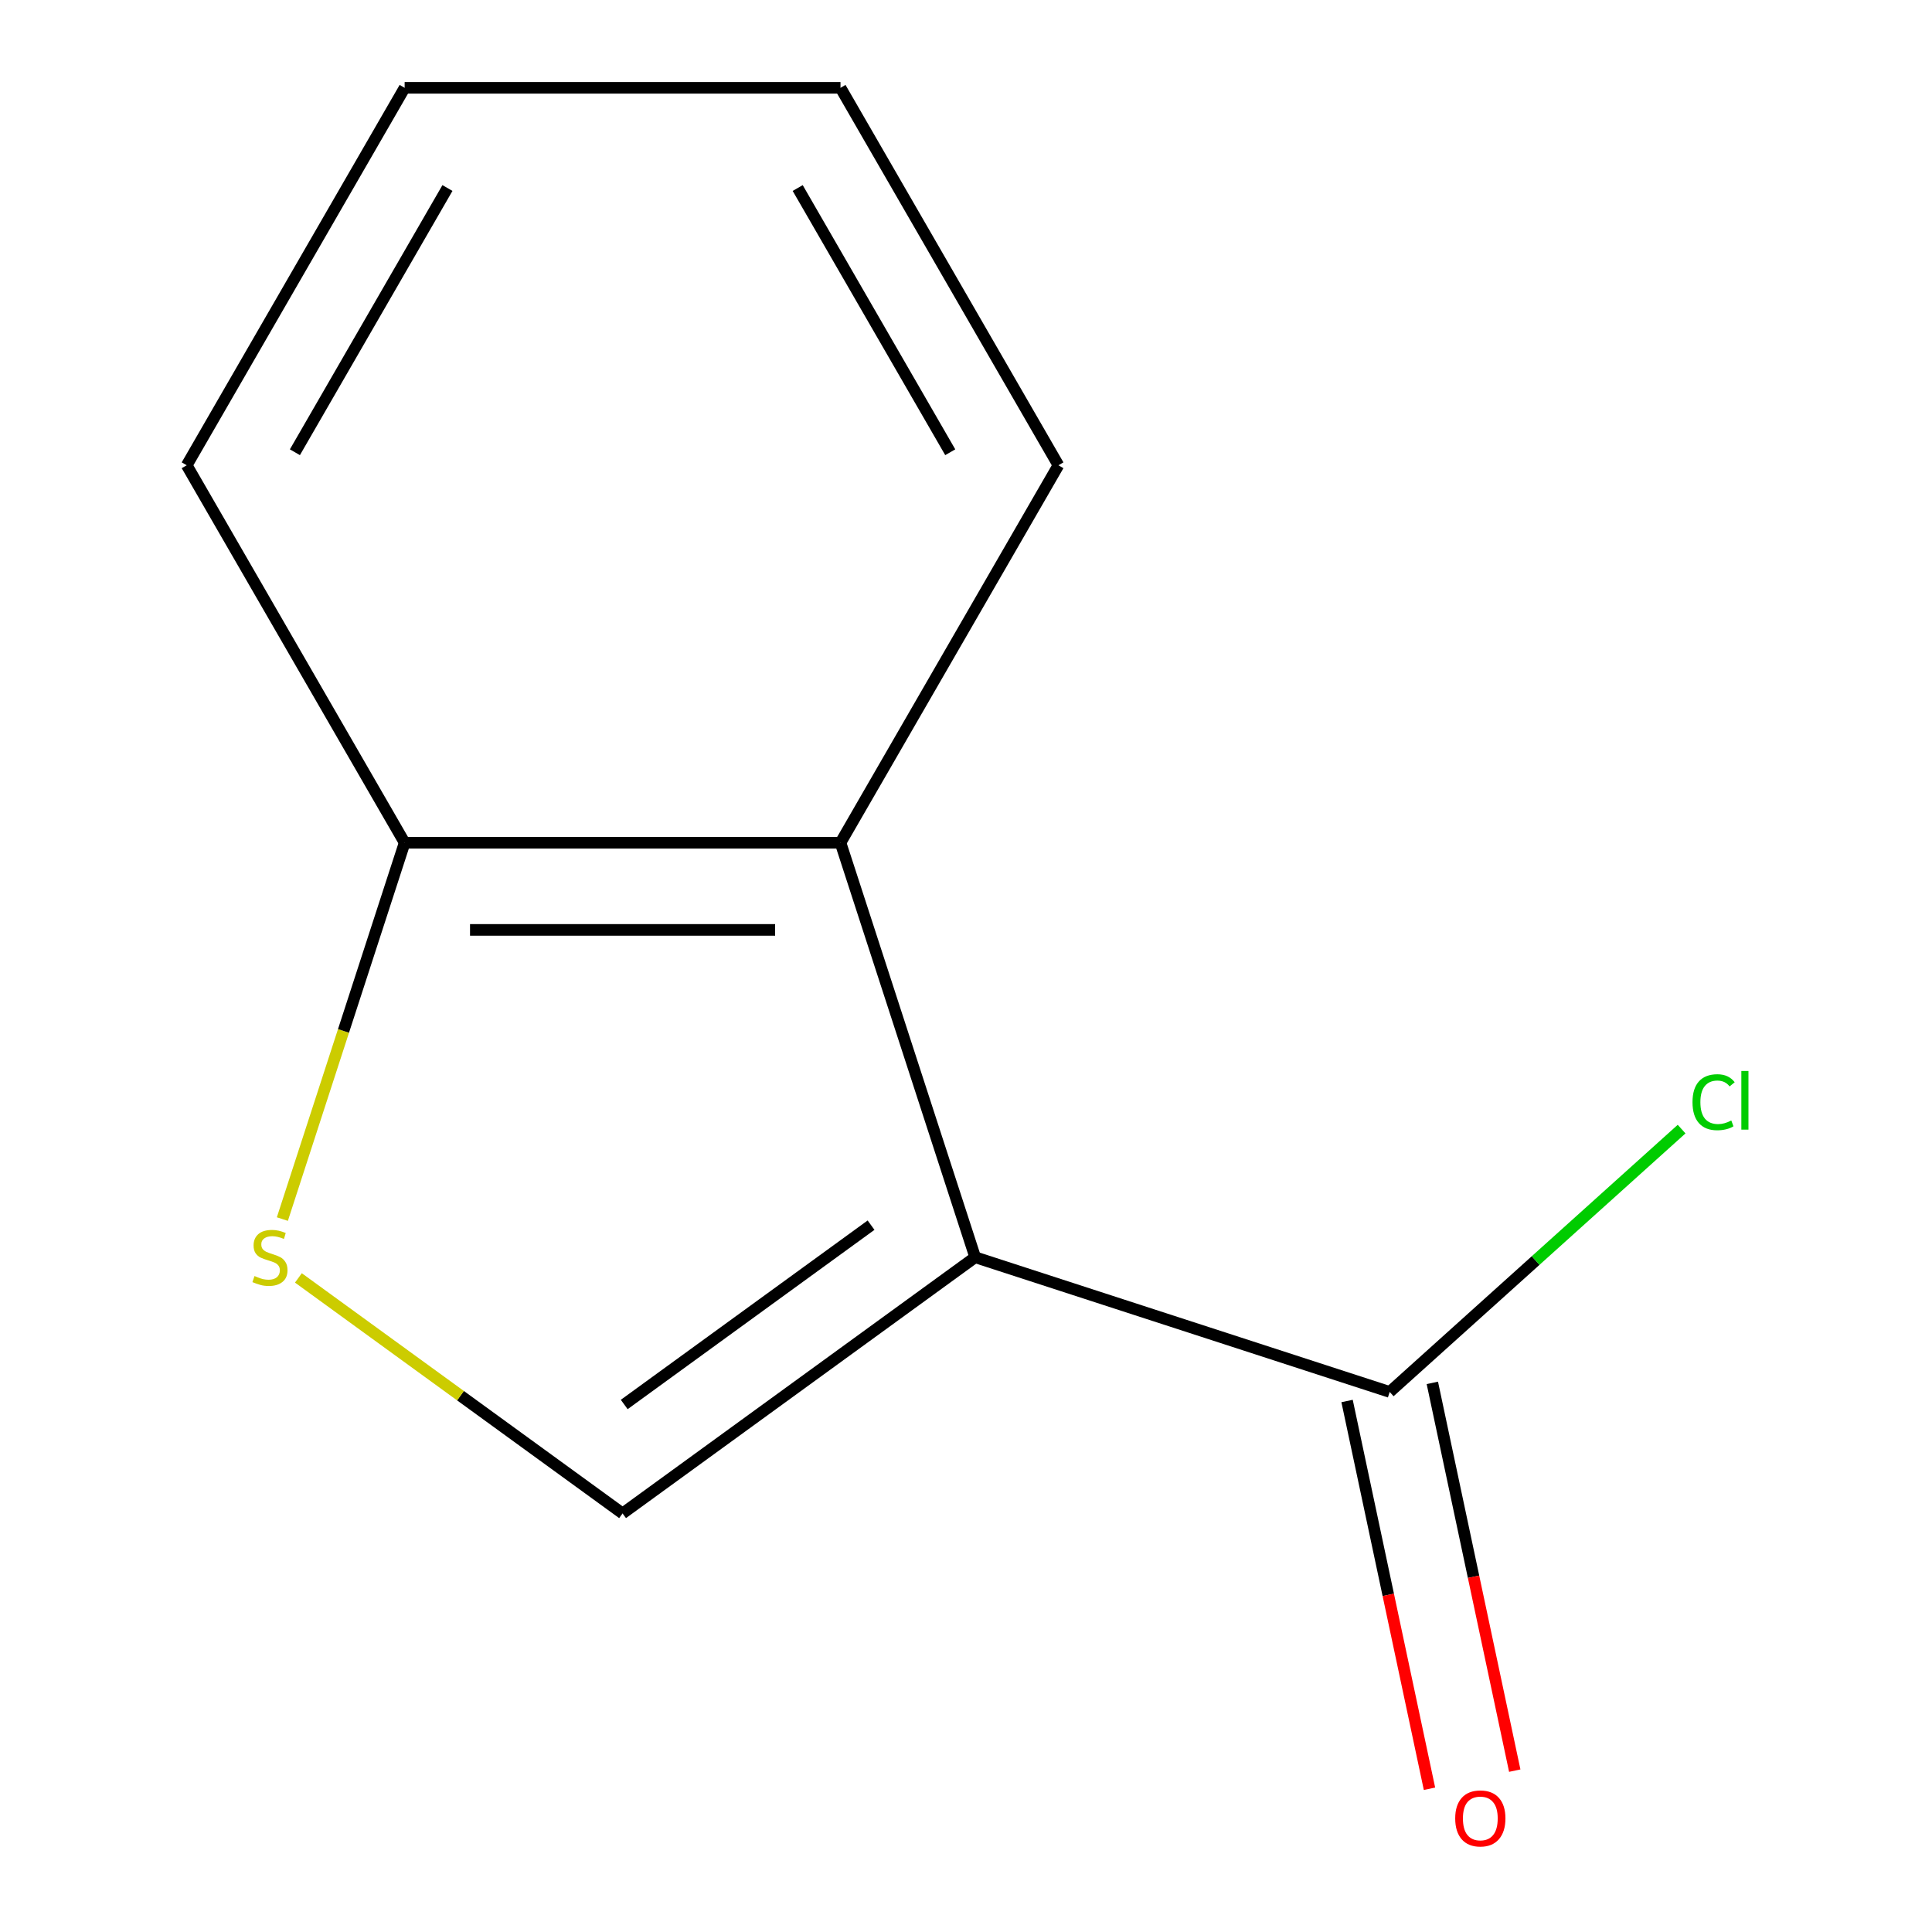 <?xml version='1.0' encoding='iso-8859-1'?>
<svg version='1.1' baseProfile='full'
              xmlns='http://www.w3.org/2000/svg'
                      xmlns:rdkit='http://www.rdkit.org/xml'
                      xmlns:xlink='http://www.w3.org/1999/xlink'
                  xml:space='preserve'
width='1000px' height='1000px' viewBox='0 0 1000 1000'>
<!-- END OF HEADER -->
<rect style='opacity:1.0;fill:#FFFFFF;stroke:none' width='1000' height='1000' x='0' y='0'> </rect>
<path class='bond-0' d='M 504.753,650.752 L 322.242,783.353' style='fill:none;fill-rule:evenodd;stroke:#000000;stroke-width:6px;stroke-linecap:butt;stroke-linejoin:miter;stroke-opacity:1' />
<path class='bond-0' d='M 450.856,634.14 L 323.098,726.961' style='fill:none;fill-rule:evenodd;stroke:#000000;stroke-width:6px;stroke-linecap:butt;stroke-linejoin:miter;stroke-opacity:1' />
<path class='bond-1' d='M 504.753,650.752 L 435.04,436.197' style='fill:none;fill-rule:evenodd;stroke:#000000;stroke-width:6px;stroke-linecap:butt;stroke-linejoin:miter;stroke-opacity:1' />
<path class='bond-3' d='M 504.753,650.752 L 719.307,720.464' style='fill:none;fill-rule:evenodd;stroke:#000000;stroke-width:6px;stroke-linecap:butt;stroke-linejoin:miter;stroke-opacity:1' />
<path class='bond-2' d='M 322.242,783.353 L 238.347,722.4' style='fill:none;fill-rule:evenodd;stroke:#000000;stroke-width:6px;stroke-linecap:butt;stroke-linejoin:miter;stroke-opacity:1' />
<path class='bond-2' d='M 238.347,722.4 L 154.451,661.446' style='fill:none;fill-rule:evenodd;stroke:#CCCC00;stroke-width:6px;stroke-linecap:butt;stroke-linejoin:miter;stroke-opacity:1' />
<path class='bond-4' d='M 435.04,436.197 L 209.444,436.197' style='fill:none;fill-rule:evenodd;stroke:#000000;stroke-width:6px;stroke-linecap:butt;stroke-linejoin:miter;stroke-opacity:1' />
<path class='bond-4' d='M 401.201,481.317 L 243.284,481.317' style='fill:none;fill-rule:evenodd;stroke:#000000;stroke-width:6px;stroke-linecap:butt;stroke-linejoin:miter;stroke-opacity:1' />
<path class='bond-7' d='M 435.04,436.197 L 547.838,240.826' style='fill:none;fill-rule:evenodd;stroke:#000000;stroke-width:6px;stroke-linecap:butt;stroke-linejoin:miter;stroke-opacity:1' />
<path class='bond-11' d='M 146.152,630.992 L 177.798,533.595' style='fill:none;fill-rule:evenodd;stroke:#CCCC00;stroke-width:6px;stroke-linecap:butt;stroke-linejoin:miter;stroke-opacity:1' />
<path class='bond-11' d='M 177.798,533.595 L 209.444,436.197' style='fill:none;fill-rule:evenodd;stroke:#000000;stroke-width:6px;stroke-linecap:butt;stroke-linejoin:miter;stroke-opacity:1' />
<path class='bond-5' d='M 697.24,725.155 L 718.571,825.508' style='fill:none;fill-rule:evenodd;stroke:#000000;stroke-width:6px;stroke-linecap:butt;stroke-linejoin:miter;stroke-opacity:1' />
<path class='bond-5' d='M 718.571,825.508 L 739.902,925.861' style='fill:none;fill-rule:evenodd;stroke:#FF0000;stroke-width:6px;stroke-linecap:butt;stroke-linejoin:miter;stroke-opacity:1' />
<path class='bond-5' d='M 741.373,715.774 L 762.704,816.127' style='fill:none;fill-rule:evenodd;stroke:#000000;stroke-width:6px;stroke-linecap:butt;stroke-linejoin:miter;stroke-opacity:1' />
<path class='bond-5' d='M 762.704,816.127 L 784.035,916.48' style='fill:none;fill-rule:evenodd;stroke:#FF0000;stroke-width:6px;stroke-linecap:butt;stroke-linejoin:miter;stroke-opacity:1' />
<path class='bond-6' d='M 719.307,720.464 L 794.852,652.443' style='fill:none;fill-rule:evenodd;stroke:#000000;stroke-width:6px;stroke-linecap:butt;stroke-linejoin:miter;stroke-opacity:1' />
<path class='bond-6' d='M 794.852,652.443 L 870.397,584.422' style='fill:none;fill-rule:evenodd;stroke:#00CC00;stroke-width:6px;stroke-linecap:butt;stroke-linejoin:miter;stroke-opacity:1' />
<path class='bond-8' d='M 209.444,436.197 L 96.647,240.826' style='fill:none;fill-rule:evenodd;stroke:#000000;stroke-width:6px;stroke-linecap:butt;stroke-linejoin:miter;stroke-opacity:1' />
<path class='bond-9' d='M 547.838,240.826 L 435.04,45.455' style='fill:none;fill-rule:evenodd;stroke:#000000;stroke-width:6px;stroke-linecap:butt;stroke-linejoin:miter;stroke-opacity:1' />
<path class='bond-9' d='M 491.844,234.08 L 412.885,97.32' style='fill:none;fill-rule:evenodd;stroke:#000000;stroke-width:6px;stroke-linecap:butt;stroke-linejoin:miter;stroke-opacity:1' />
<path class='bond-12' d='M 96.647,240.826 L 209.444,45.455' style='fill:none;fill-rule:evenodd;stroke:#000000;stroke-width:6px;stroke-linecap:butt;stroke-linejoin:miter;stroke-opacity:1' />
<path class='bond-12' d='M 152.641,234.08 L 231.599,97.32' style='fill:none;fill-rule:evenodd;stroke:#000000;stroke-width:6px;stroke-linecap:butt;stroke-linejoin:miter;stroke-opacity:1' />
<path class='bond-10' d='M 435.04,45.455 L 209.444,45.455' style='fill:none;fill-rule:evenodd;stroke:#000000;stroke-width:6px;stroke-linecap:butt;stroke-linejoin:miter;stroke-opacity:1' />
<path  class='atom-3' d='M 131.731 660.472
Q 132.051 660.592, 133.371 661.152
Q 134.691 661.712, 136.131 662.072
Q 137.611 662.392, 139.051 662.392
Q 141.731 662.392, 143.291 661.112
Q 144.851 659.792, 144.851 657.512
Q 144.851 655.952, 144.051 654.992
Q 143.291 654.032, 142.091 653.512
Q 140.891 652.992, 138.891 652.392
Q 136.371 651.632, 134.851 650.912
Q 133.371 650.192, 132.291 648.672
Q 131.251 647.152, 131.251 644.592
Q 131.251 641.032, 133.651 638.832
Q 136.091 636.632, 140.891 636.632
Q 144.171 636.632, 147.891 638.192
L 146.971 641.272
Q 143.571 639.872, 141.011 639.872
Q 138.251 639.872, 136.731 641.032
Q 135.211 642.152, 135.251 644.112
Q 135.251 645.632, 136.011 646.552
Q 136.811 647.472, 137.931 647.992
Q 139.091 648.512, 141.011 649.112
Q 143.571 649.912, 145.091 650.712
Q 146.611 651.512, 147.691 653.152
Q 148.811 654.752, 148.811 657.512
Q 148.811 661.432, 146.171 663.552
Q 143.571 665.632, 139.211 665.632
Q 136.691 665.632, 134.771 665.072
Q 132.891 664.552, 130.651 663.632
L 131.731 660.472
' fill='#CCCC00'/>
<path  class='atom-6' d='M 753.211 941.21
Q 753.211 934.41, 756.571 930.61
Q 759.931 926.81, 766.211 926.81
Q 772.491 926.81, 775.851 930.61
Q 779.211 934.41, 779.211 941.21
Q 779.211 948.09, 775.811 952.01
Q 772.411 955.89, 766.211 955.89
Q 759.971 955.89, 756.571 952.01
Q 753.211 948.13, 753.211 941.21
M 766.211 952.69
Q 770.531 952.69, 772.851 949.81
Q 775.211 946.89, 775.211 941.21
Q 775.211 935.65, 772.851 932.85
Q 770.531 930.01, 766.211 930.01
Q 761.891 930.01, 759.531 932.81
Q 757.211 935.61, 757.211 941.21
Q 757.211 946.93, 759.531 949.81
Q 761.891 952.69, 766.211 952.69
' fill='#FF0000'/>
<path  class='atom-7' d='M 876.037 570.492
Q 876.037 563.452, 879.317 559.772
Q 882.637 556.052, 888.917 556.052
Q 894.757 556.052, 897.877 560.172
L 895.237 562.332
Q 892.957 559.332, 888.917 559.332
Q 884.637 559.332, 882.357 562.212
Q 880.117 565.052, 880.117 570.492
Q 880.117 576.092, 882.437 578.972
Q 884.797 581.852, 889.357 581.852
Q 892.477 581.852, 896.117 579.972
L 897.237 582.972
Q 895.757 583.932, 893.517 584.492
Q 891.277 585.052, 888.797 585.052
Q 882.637 585.052, 879.317 581.292
Q 876.037 577.532, 876.037 570.492
' fill='#00CC00'/>
<path  class='atom-7' d='M 901.317 554.332
L 904.997 554.332
L 904.997 584.692
L 901.317 584.692
L 901.317 554.332
' fill='#00CC00'/>
</svg>
